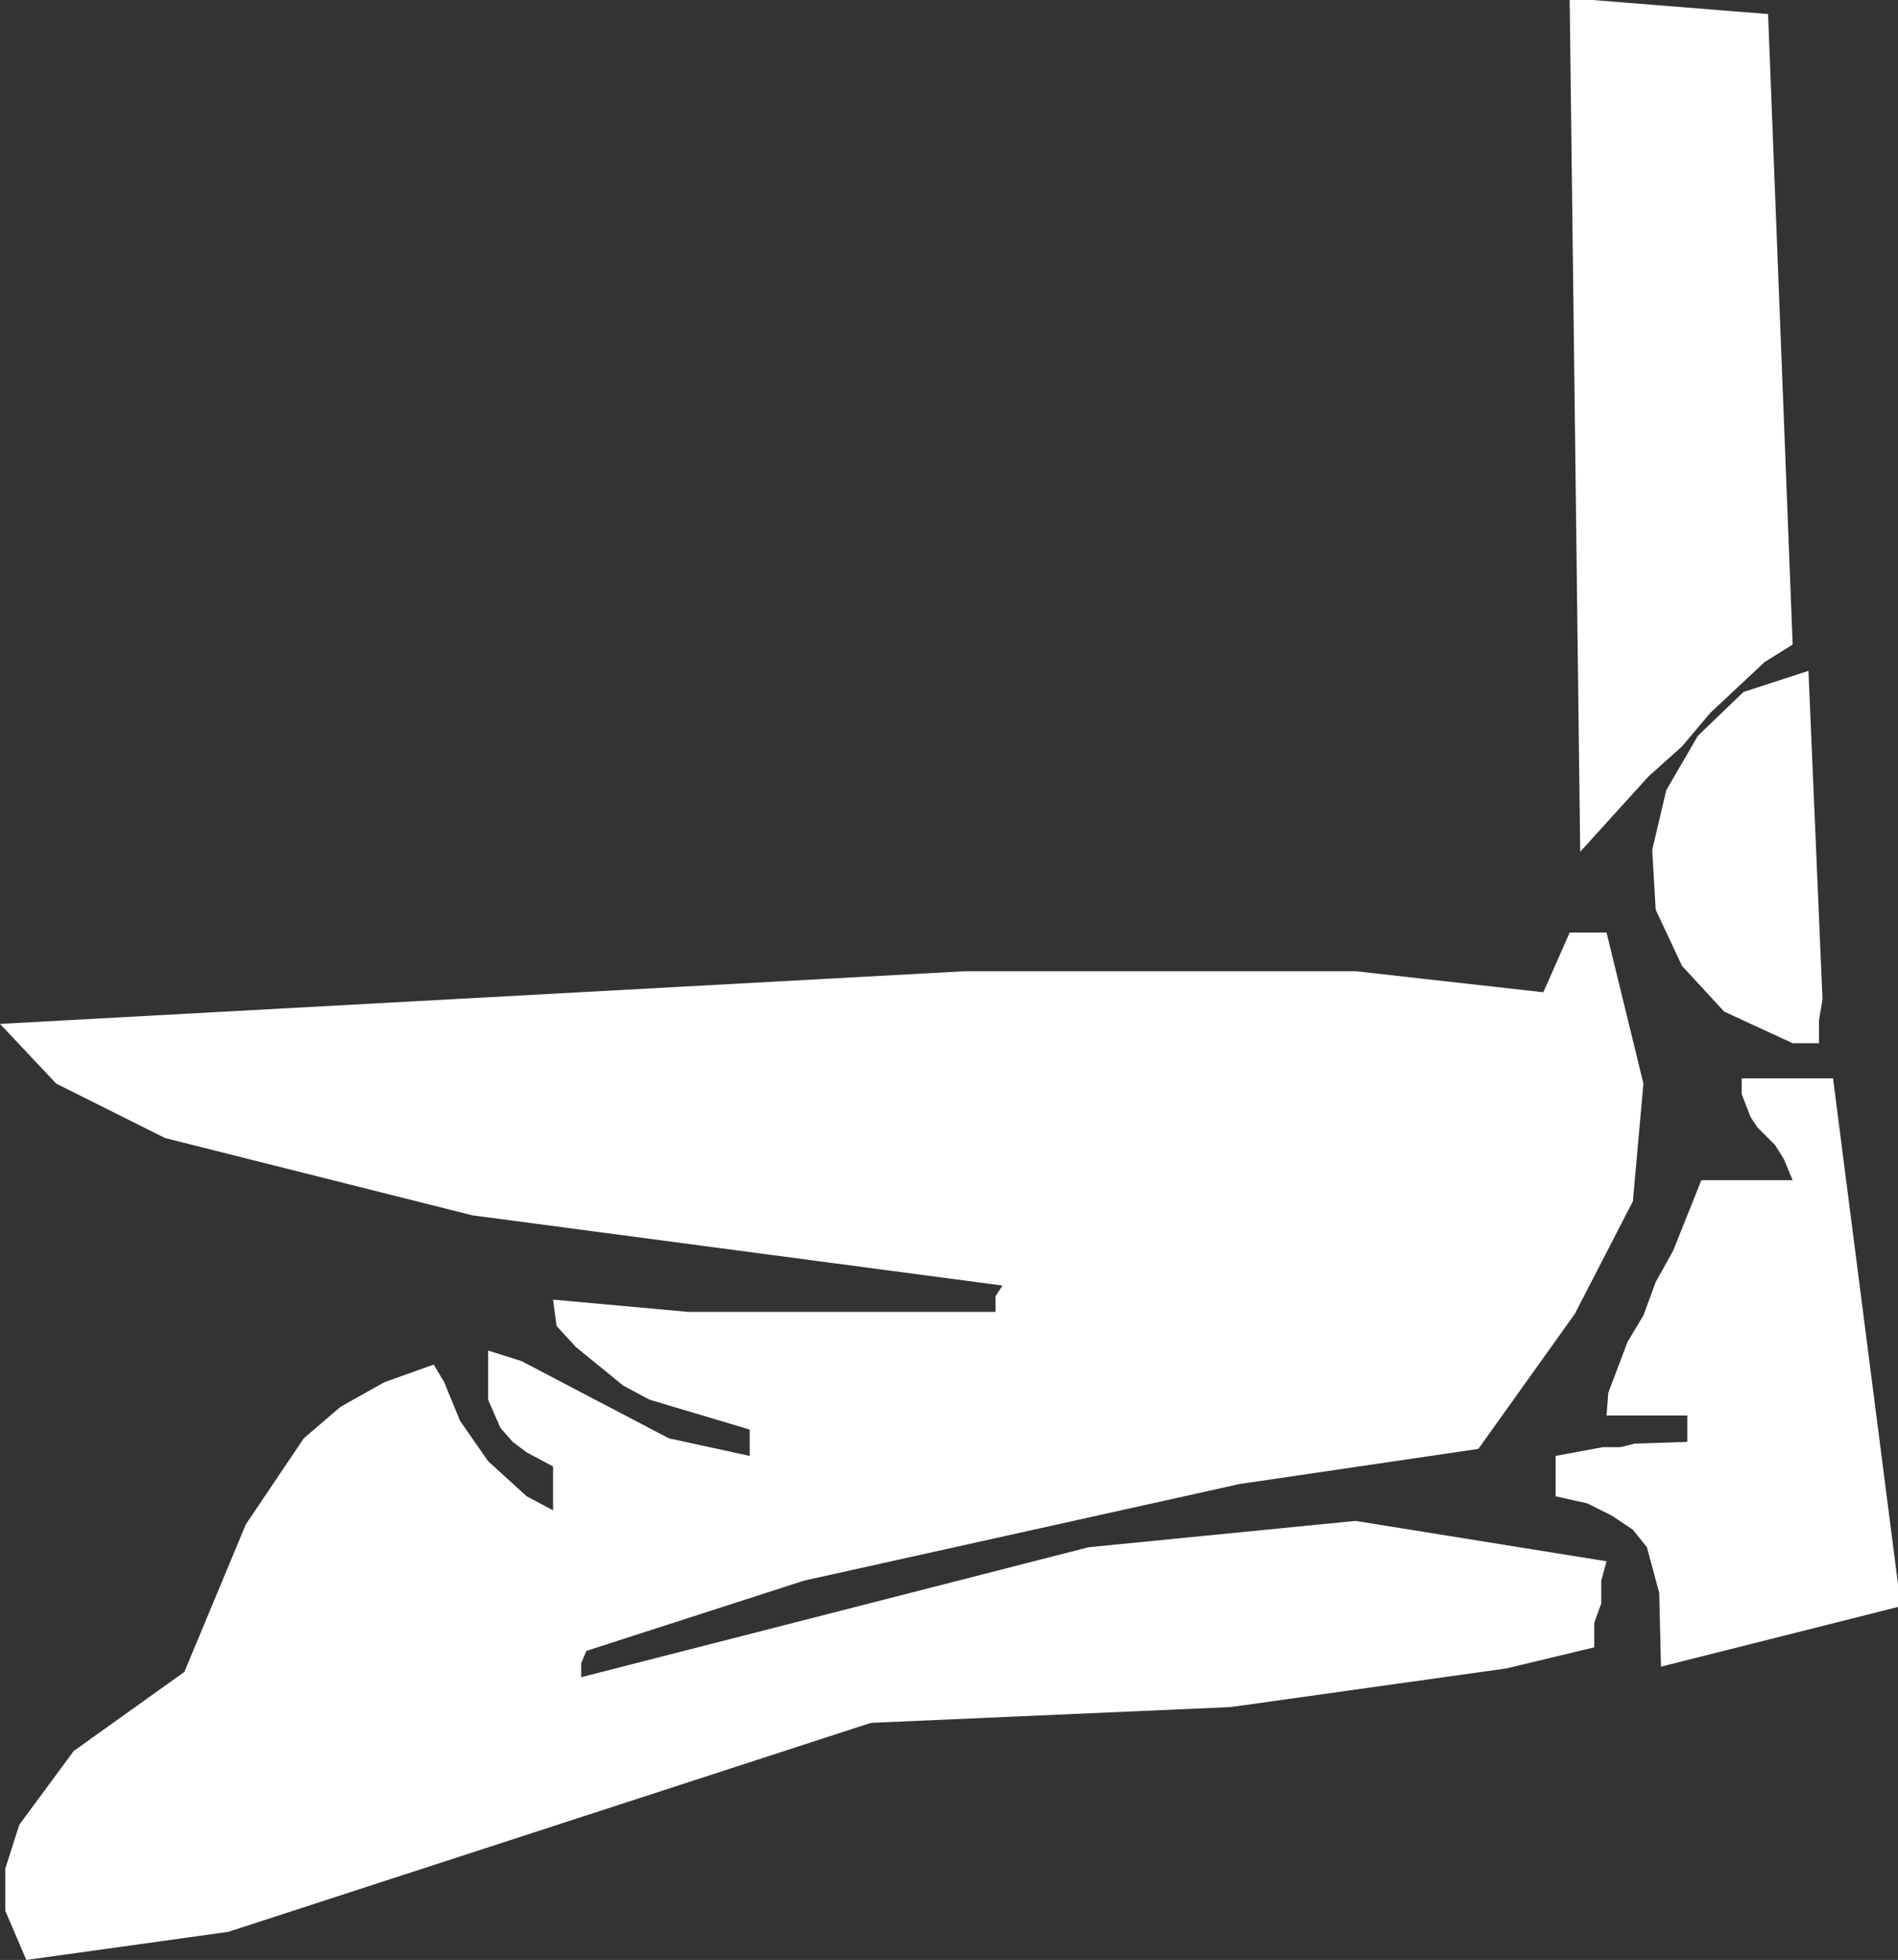 <?xml version="1.0" encoding="UTF-8" standalone="no"?>
<svg xmlns:xlink="http://www.w3.org/1999/xlink" height="55.8px" width="54.05px" xmlns="http://www.w3.org/2000/svg">
  <rect width="100%" height="100%" fill="#333333" stroke="none"/>
  <g transform="matrix(1.0, 0.0, 0.0, 1.0, 0.0, 0.0)">
    <path d="M45.35 0.0 L50.35 0.4 51.05 18.35 50.25 18.85 48.7 20.3 47.9 21.25 46.95 22.1 45.0 24.25 44.7 0.0 45.35 0.0 M28.35 36.9 L28.55 36.6 13.45 34.6 4.7 32.4 1.6 30.85 0.0 29.15 27.5 27.65 38.6 27.65 43.95 28.25 44.7 26.55 45.75 26.55 46.8 30.85 46.5 34.2 44.85 37.4 42.1 41.25 35.3 42.25 22.9 45.0 16.7 47.0 16.55 47.35 16.55 47.75 31.0 44.05 38.6 43.3 45.75 44.45 45.6 45.0 45.6 45.65 45.4 46.2 45.4 46.9 42.9 47.5 35.05 48.6 24.8 49.05 6.5 55.0 0.75 55.8 0.15 54.4 0.15 53.2 0.55 51.95 2.1 49.85 5.25 47.6 7.0 43.4 8.65 40.95 9.7 40.05 10.95 39.35 12.35 38.85 12.65 39.35 13.1 40.45 13.9 41.6 15.0 42.6 15.75 43.0 15.75 41.75 15.0 41.35 14.6 41.05 14.25 40.65 13.9 39.85 13.9 38.45 14.85 38.75 19.05 40.95 21.35 41.45 21.35 40.7 18.5 39.85 17.75 39.45 16.4 38.35 15.85 37.75 15.75 37.0 19.6 37.35 28.35 37.35 28.35 36.9 M47.45 22.5 L48.35 20.95 49.65 19.7 51.5 19.1 51.9 28.45 51.8 29.05 51.8 29.7 51.05 29.7 49.1 28.8 47.9 27.5 47.15 25.9 47.05 24.2 47.45 22.5 M49.6 30.7 L52.2 30.7 54.05 45.1 54.05 45.75 47.3 47.45 47.25 45.35 46.9 44.05 46.5 43.55 45.9 43.15 45.2 42.8 44.3 42.6 44.3 41.45 45.65 41.2 46.15 41.2 46.55 41.1 48.05 41.05 48.05 40.3 45.75 40.3 45.8 39.65 46.35 38.2 46.8 37.45 47.15 36.5 47.65 35.6 48.45 33.6 51.05 33.6 50.8 33.0 50.55 32.6 50.05 32.1 49.85 31.8 49.6 31.15 49.6 30.7" fill="#ffffff" fill-rule="evenodd" stroke="none"/>
  </g>
</svg>
